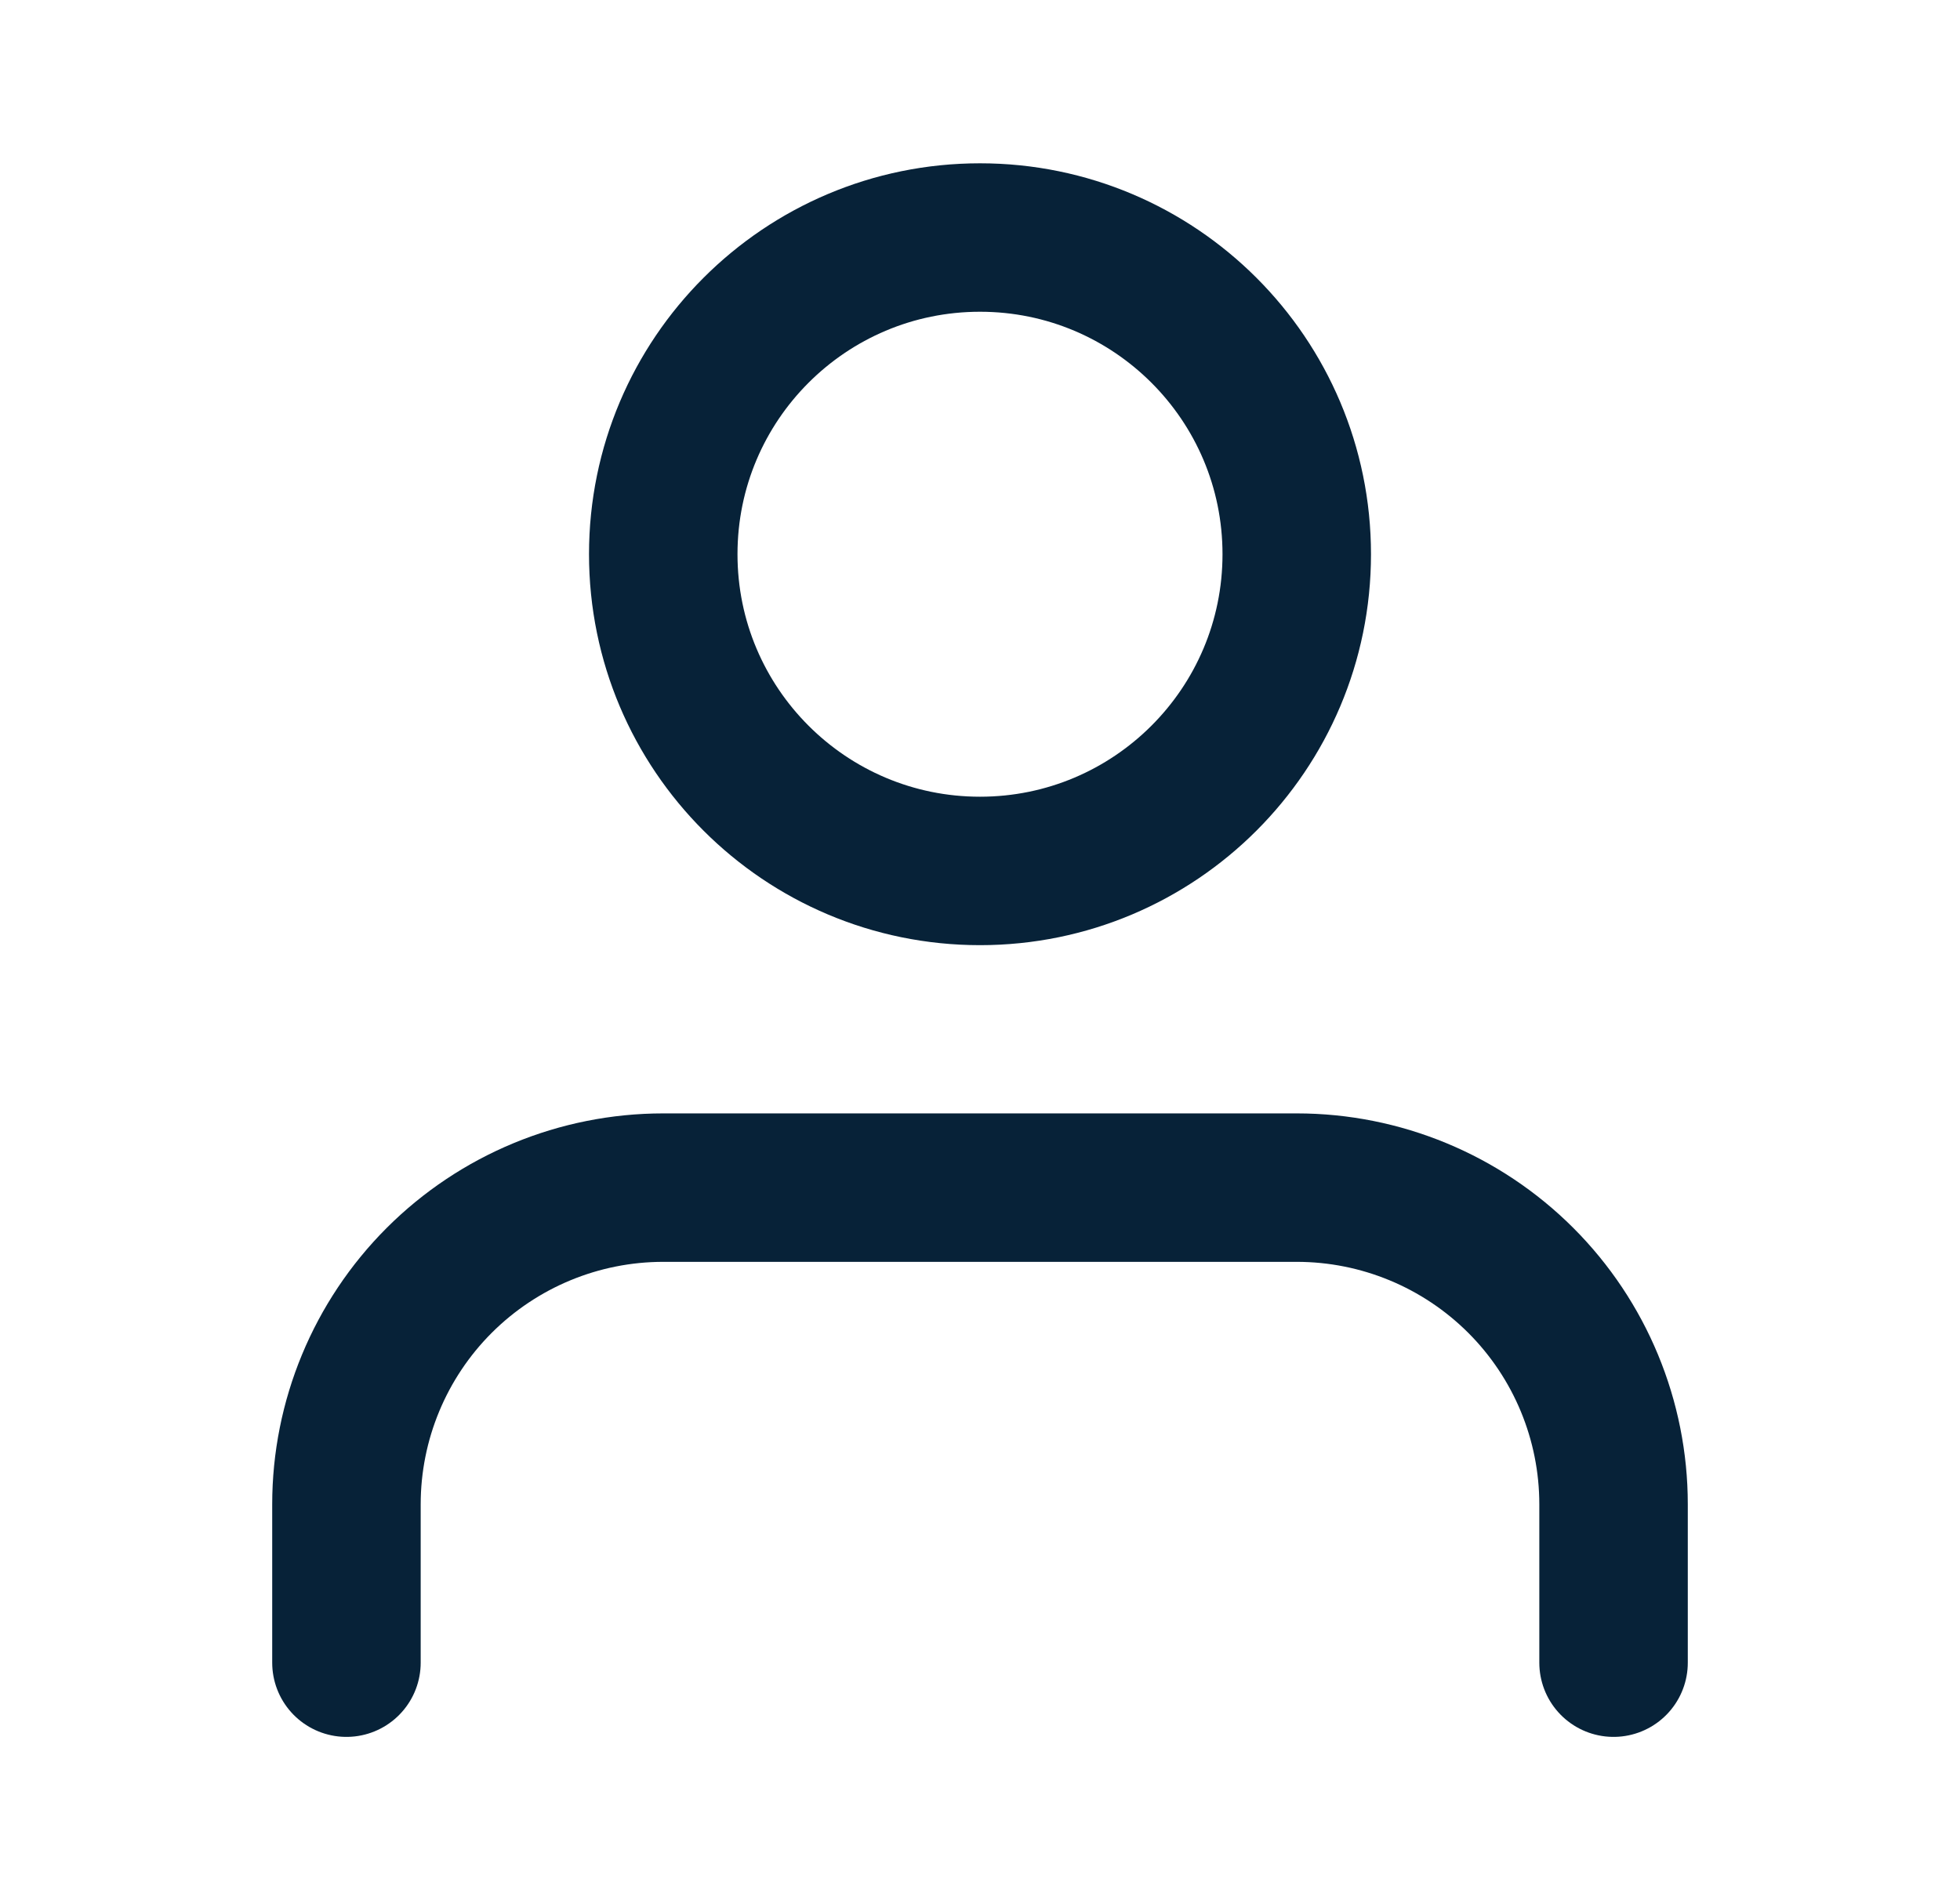 <svg width="33" height="32" viewBox="0 0 33 32" fill="none" xmlns="http://www.w3.org/2000/svg">
<path d="M27.167 28V25.333C27.167 23.919 26.605 22.562 25.605 21.562C24.604 20.562 23.248 20 21.833 20H11.167C9.752 20 8.396 20.562 7.395 21.562C6.395 22.562 5.833 23.919 5.833 25.333V28" stroke="#072238" stroke-width="2.5" stroke-linecap="round" stroke-linejoin="round"/>
<path d="M16.5 14.667C19.445 14.667 21.833 12.279 21.833 9.333C21.833 6.388 19.445 4 16.5 4C13.555 4 11.167 6.388 11.167 9.333C11.167 12.279 13.555 14.667 16.5 14.667Z" stroke="#072238" stroke-width="2.5" stroke-linecap="round" stroke-linejoin="round"/>
</svg>

